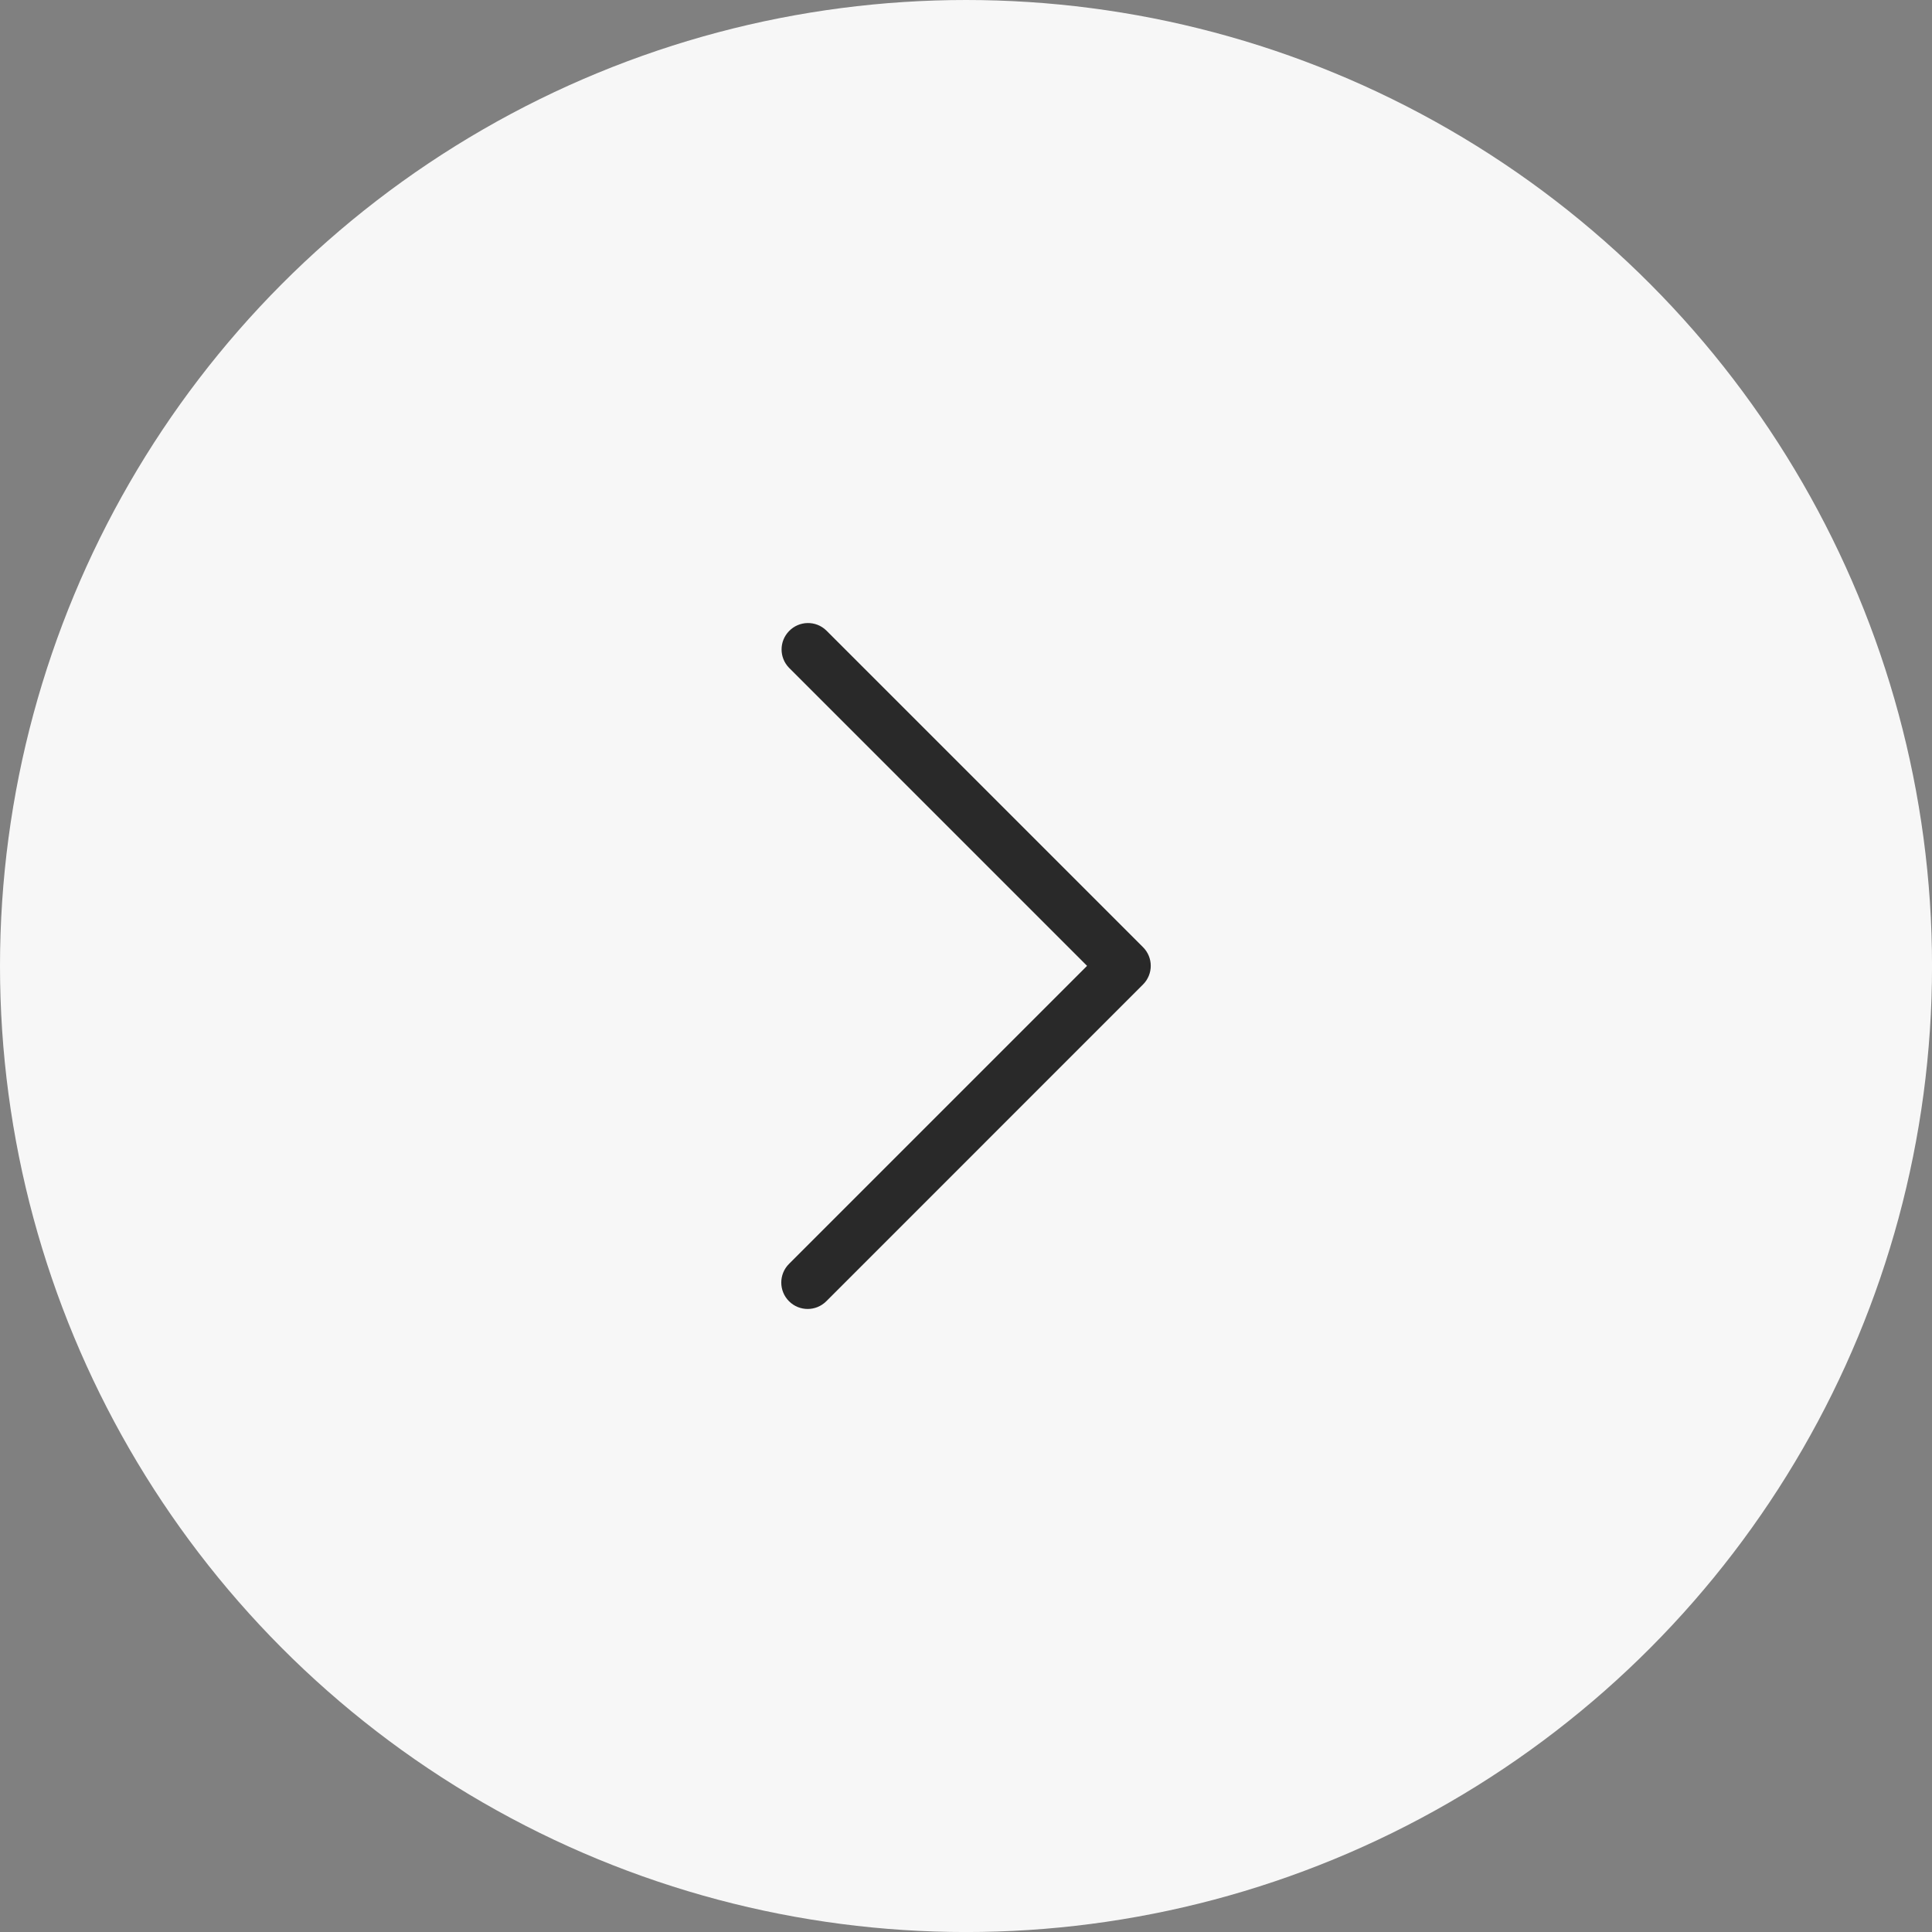 <?xml version="1.0" encoding="utf-8"?>
<!-- Generator: Adobe Illustrator 16.0.0, SVG Export Plug-In . SVG Version: 6.00 Build 0)  -->
<!DOCTYPE svg PUBLIC "-//W3C//DTD SVG 1.1//EN" "http://www.w3.org/Graphics/SVG/1.1/DTD/svg11.dtd">
<svg version="1.1" id="Layer_1" xmlns="http://www.w3.org/2000/svg" xmlns:xlink="http://www.w3.org/1999/xlink" x="0px" y="0px"
	 width="58.275px" height="58.275px" viewBox="0 0 58.275 58.275" enable-background="new 0 0 58.275 58.275" xml:space="preserve">
<rect x="0" y="0" width="58.275" height="58.275" fill="#808080" stroke="none"/>
<g>
	<circle fill="#F7F7F7" cx="29.138" cy="29.138" r="29.138"/>
	<g>
		<g>
			<g>
				<path fill="#292929" d="M32.789,29.133l-8.99,8.99c-0.311,0.311-0.311,0.814,0,1.126c0.311,0.311,0.814,0.311,1.125,0
					l9.553-9.554c0.311-0.311,0.311-0.814,0-1.125l-9.553-9.553c-0.316-0.307-0.82-0.297-1.125,0.02
					c-0.299,0.308-0.299,0.797,0,1.105L32.789,29.133z"/>
			</g>
		</g>
	</g>
</g>
</svg>
